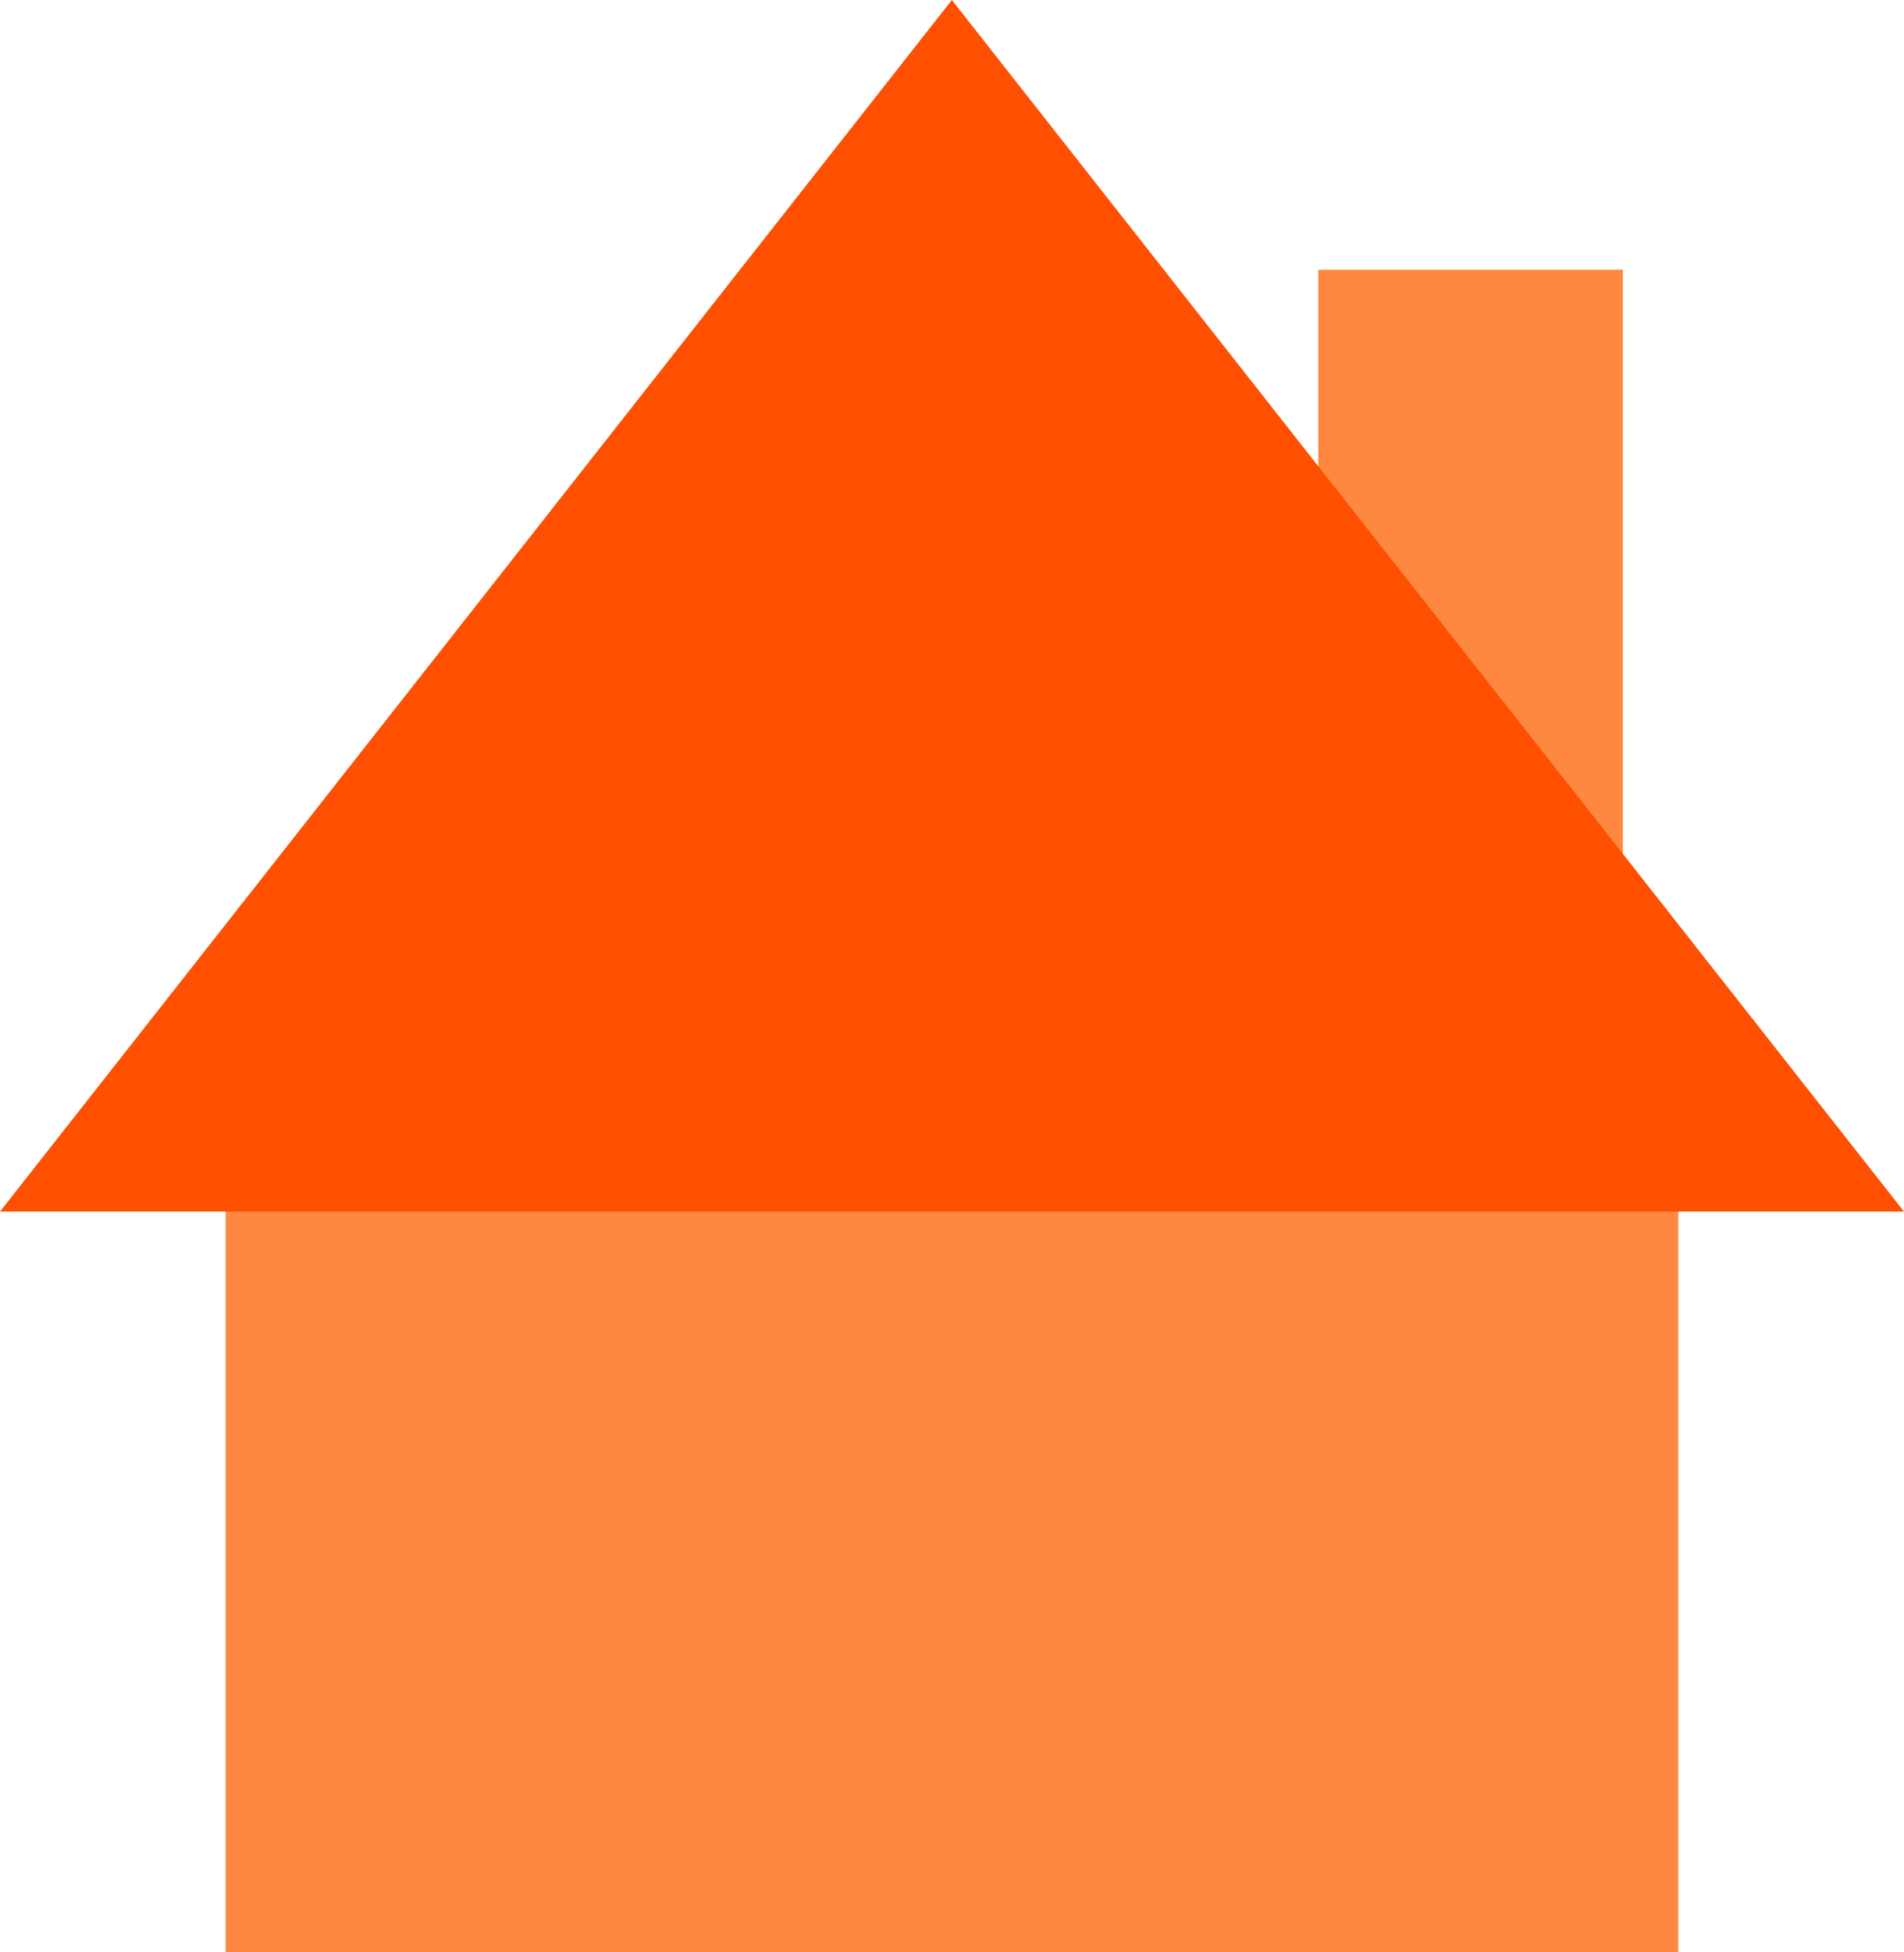 <?xml version="1.0" encoding="utf-8"?><svg width="40" height="41" viewBox="0 0 40 41" fill="none" xmlns="http://www.w3.org/2000/svg">
<g clip-path="url(#clip0_1_551)">
<path d="M34.094 5.665H27.695V30.615H34.094V5.665Z" fill="#FE883F"/>
<path d="M35.258 22.752H4.741V41H35.258V22.752Z" fill="#FE883F"/>
<path d="M0 25.443L19.997 0L40 25.443H0Z" fill="#FE5000"/>
</g>
<defs>
<clipPath id="clip0_1_551">
<rect width="40" height="41" fill="white"/>
</clipPath>
</defs>
</svg>

